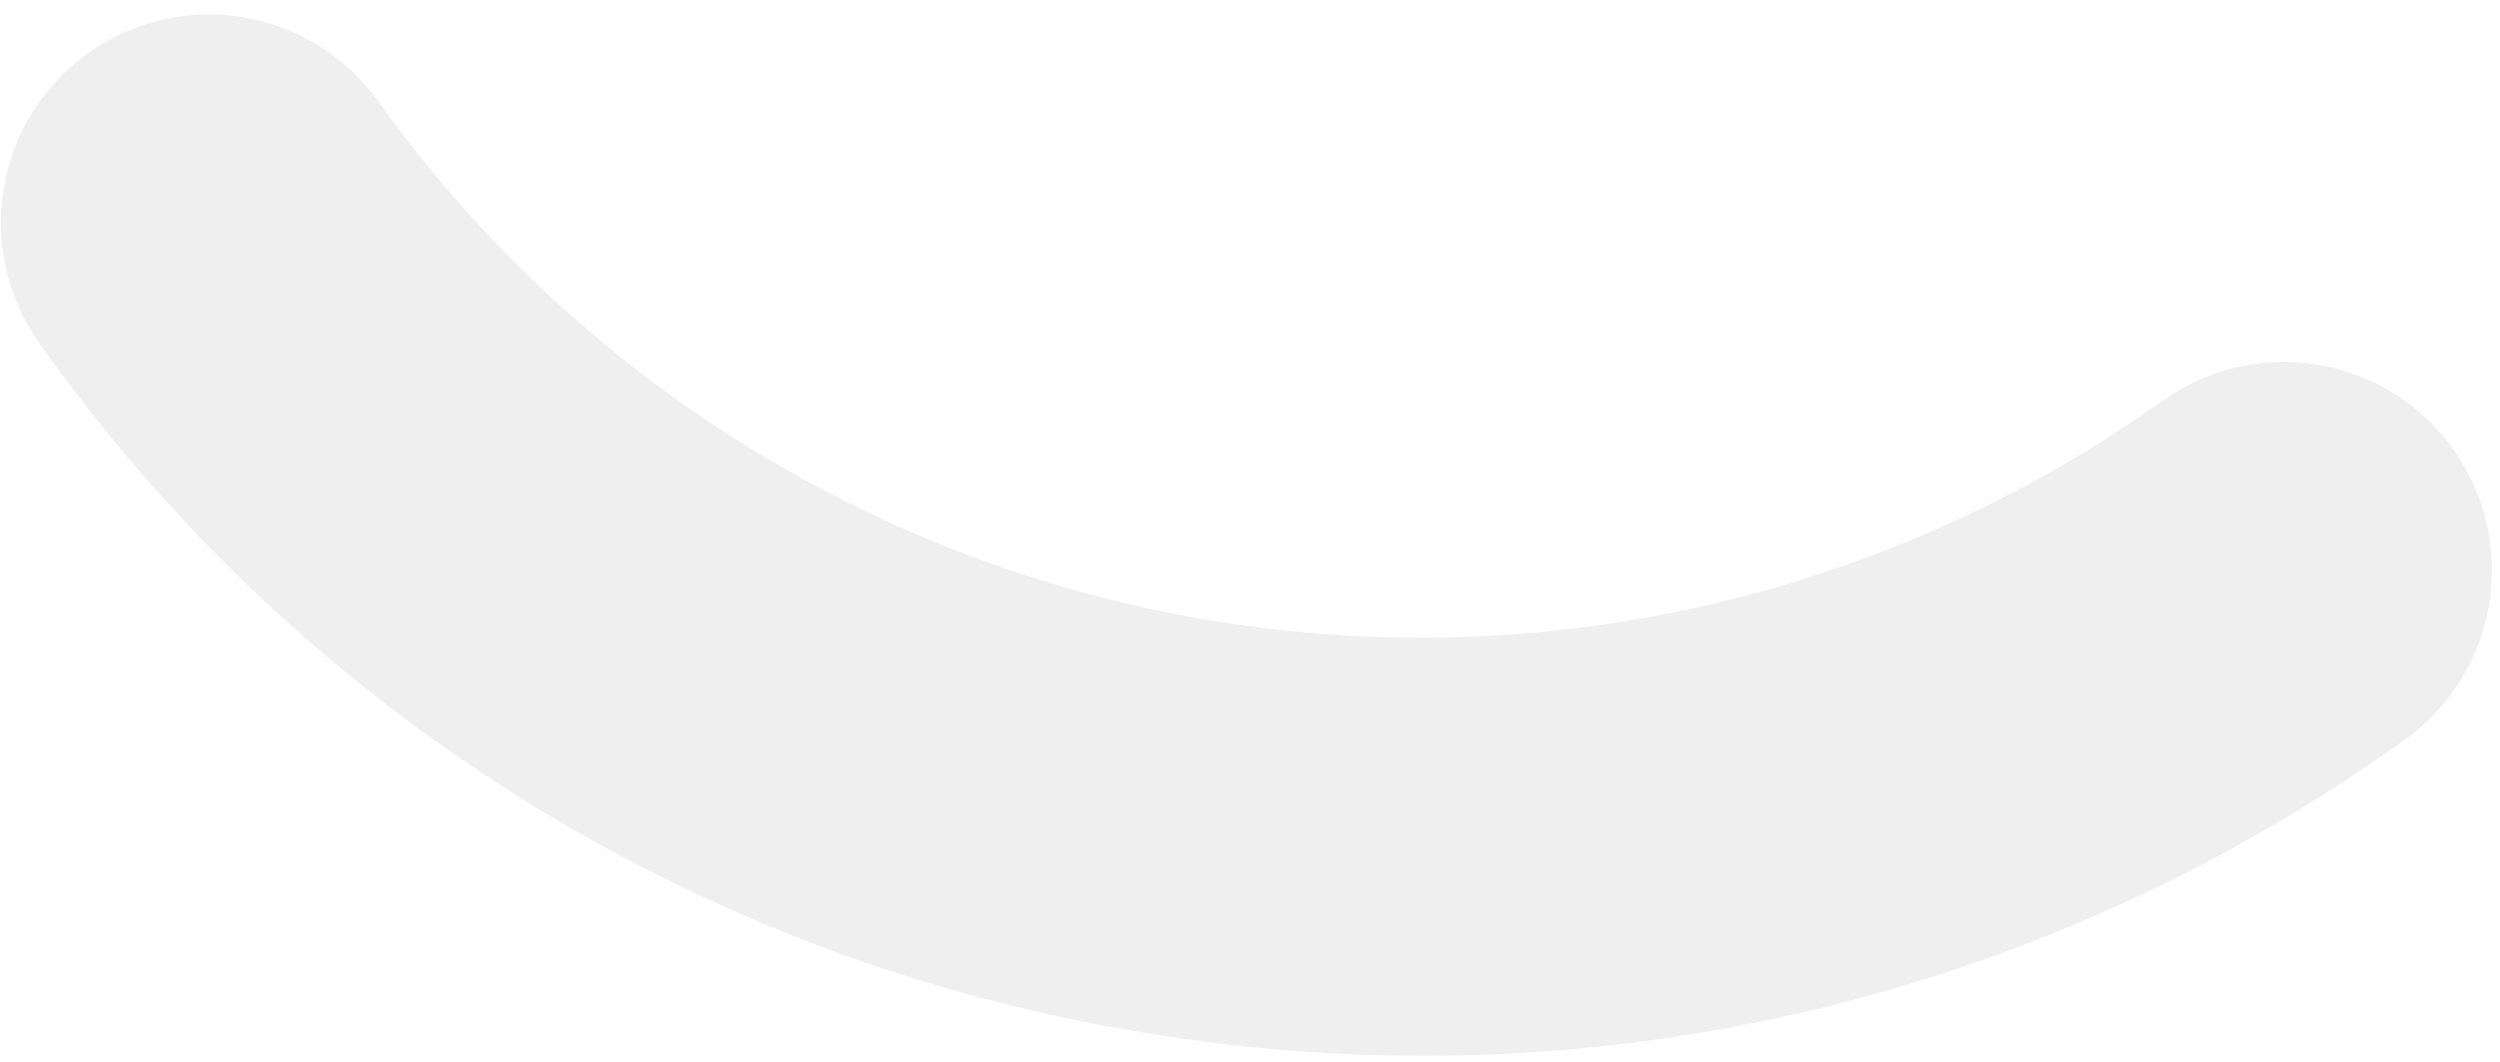 <svg width="146" height="62" viewBox="0 0 146 62" fill="none" xmlns="http://www.w3.org/2000/svg">
<path opacity="0.2" d="M66.578 60.267C53.739 58.15 41.447 53.506 30.415 46.605C19.383 39.703 9.83 30.682 2.309 20.063C0.437 17.437 -0.316 14.175 0.217 10.994C0.75 7.813 2.525 4.974 5.151 3.101C7.777 1.229 11.039 0.476 14.22 1.009C17.401 1.542 20.24 3.317 22.113 5.943C33.63 22.055 51.068 32.942 70.602 36.214C90.135 39.487 110.17 34.878 126.309 23.398C127.61 22.471 129.08 21.809 130.636 21.45C132.192 21.091 133.804 21.042 135.379 21.306C136.954 21.57 138.461 22.141 139.815 22.988C141.17 23.834 142.344 24.939 143.271 26.239C144.198 27.54 144.86 29.01 145.219 30.566C145.578 32.122 145.627 33.734 145.363 35.309C145.099 36.884 144.528 38.392 143.681 39.746C142.835 41.1 141.73 42.274 140.429 43.201C129.86 50.789 117.891 56.205 105.214 59.135C92.537 62.064 79.405 62.449 66.578 60.267Z" fill="#B2B2B7"/>
</svg>
